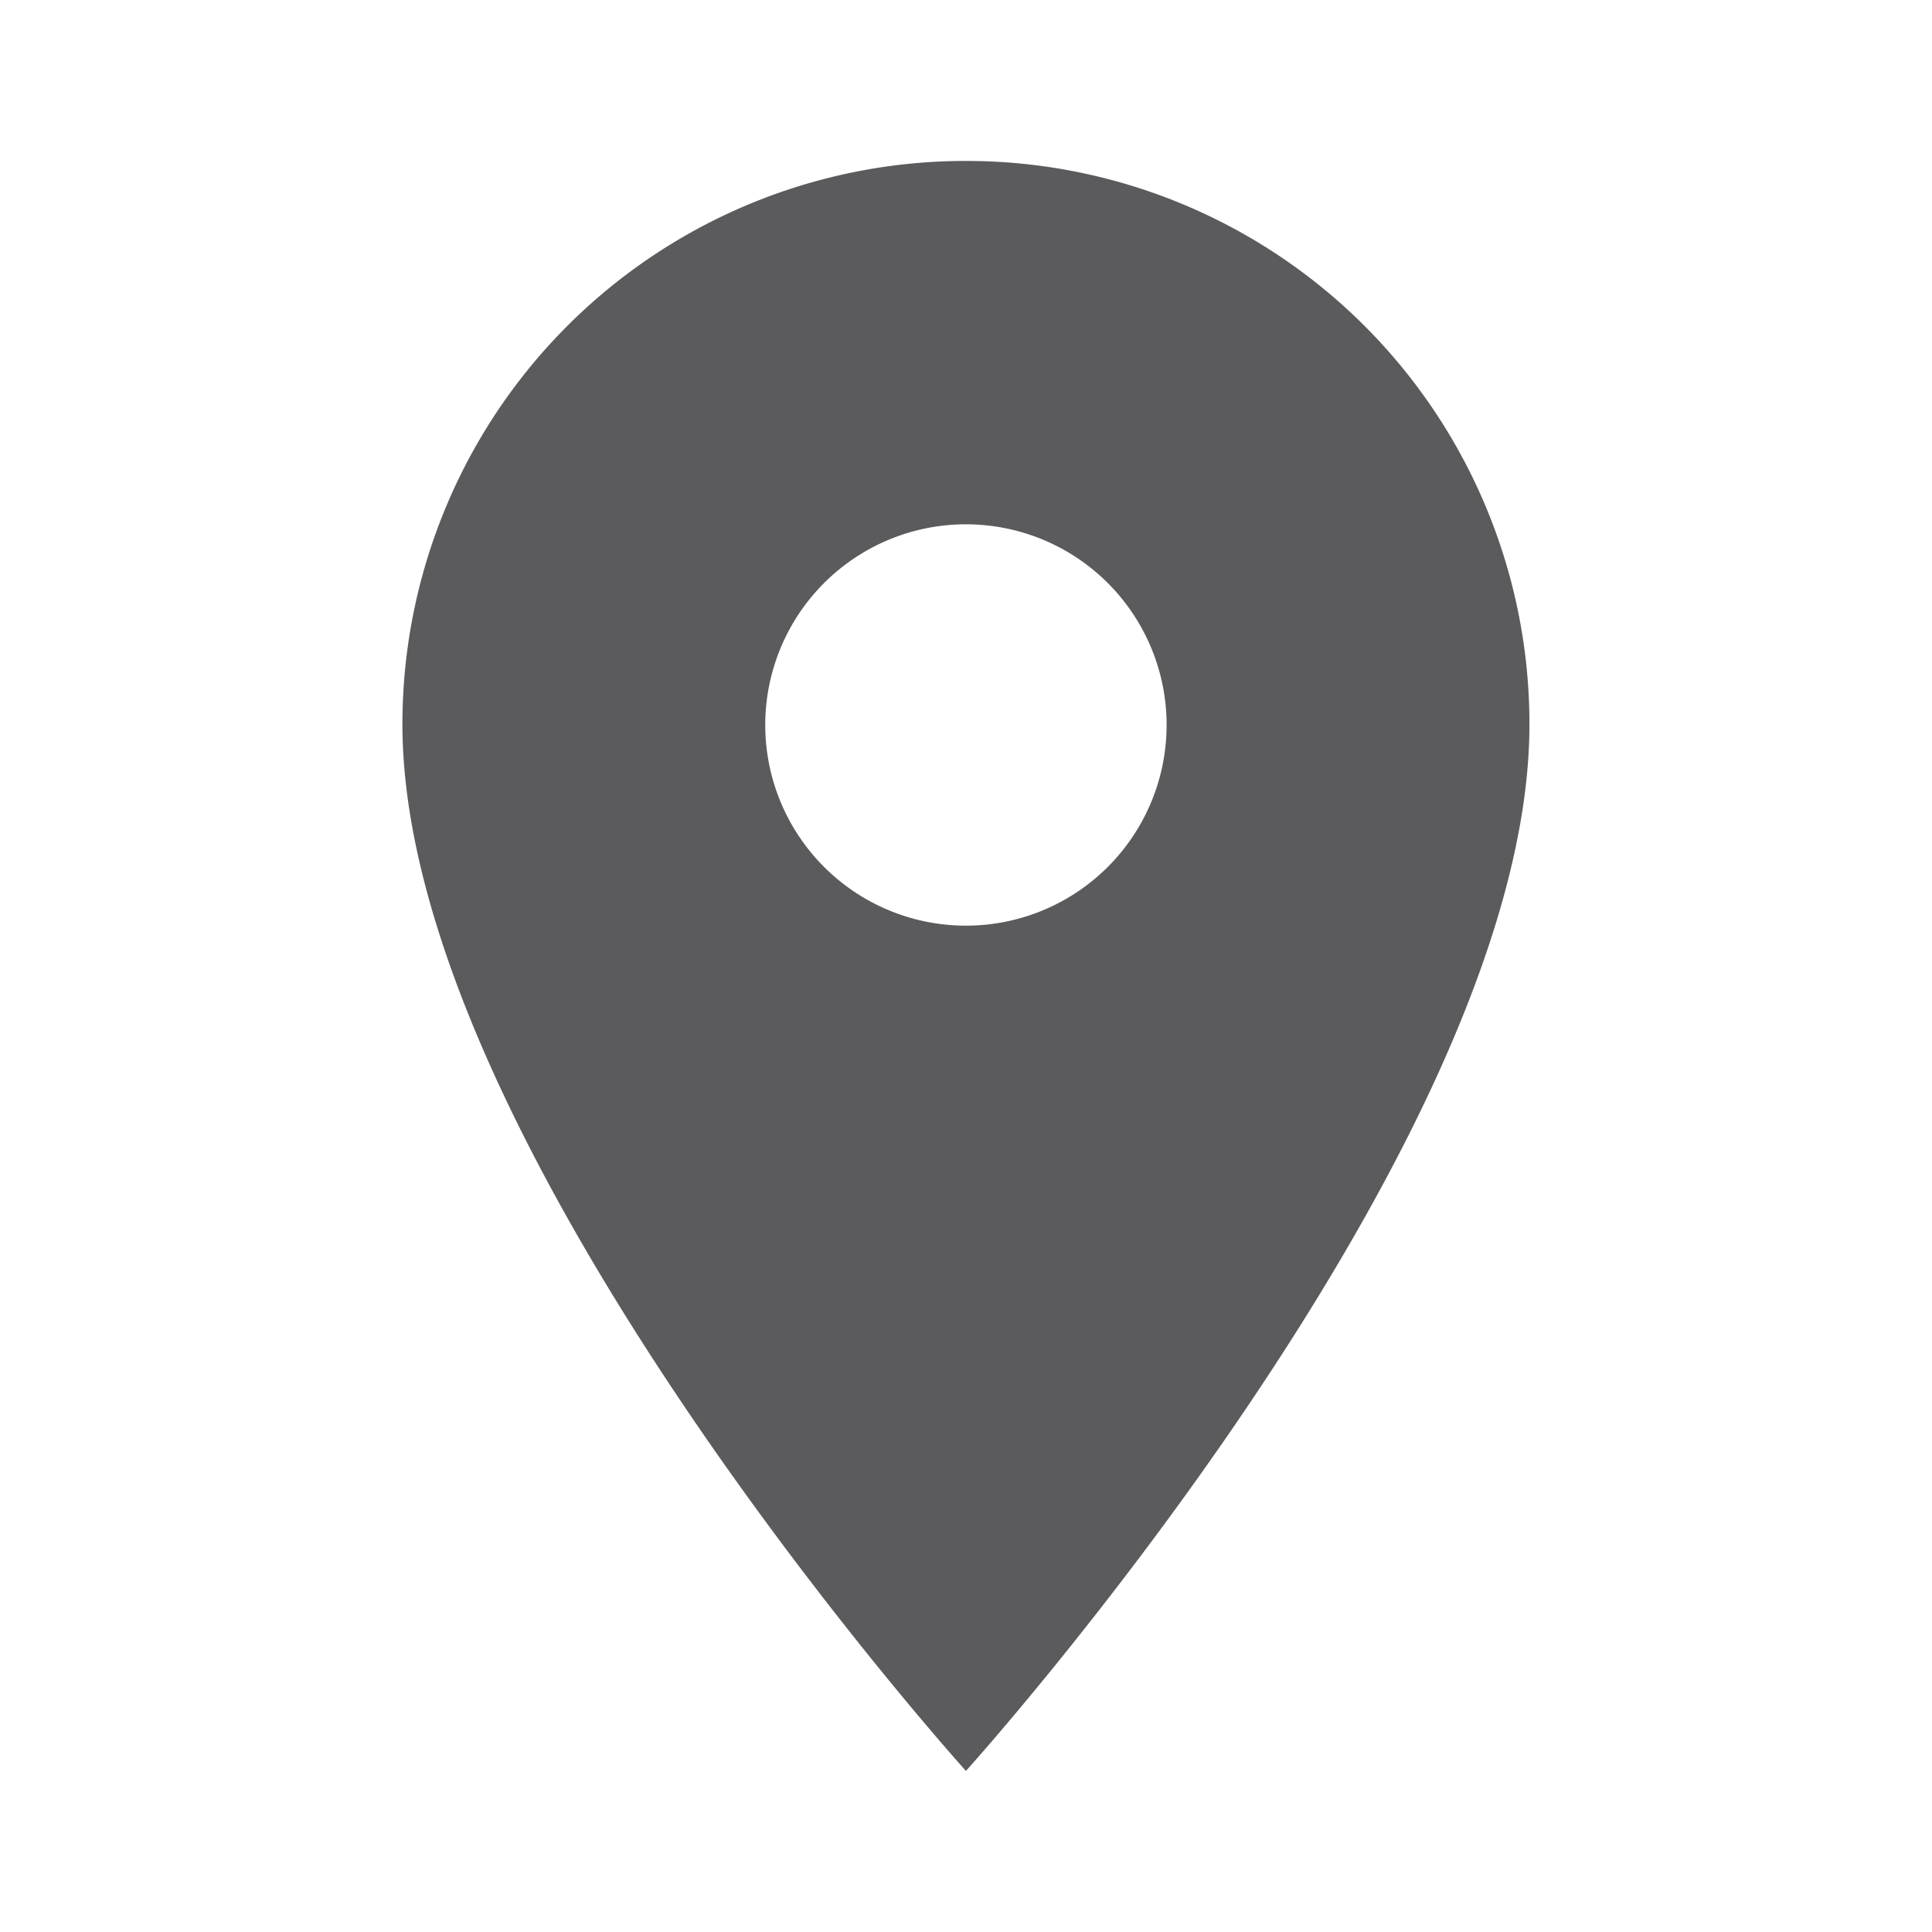 <svg xmlns="http://www.w3.org/2000/svg" width="14.441" height="14.441" viewBox="0 0 14.441 14.441"><defs><style>.a{fill:#5b5a5d;}.b{fill:none;}</style></defs><path class="a" d="M9.212,2A4.209,4.209,0,0,0,5,6.212c0,3.159,4.212,7.822,4.212,7.822s4.212-4.663,4.212-7.822A4.209,4.209,0,0,0,9.212,2Zm0,5.716a1.5,1.5,0,1,1,1.5-1.5A1.5,1.5,0,0,1,9.212,7.716Z" transform="translate(-1.992 -0.797)"/><path class="b" d="M0,0H14.441V14.441H0Z"/></svg>